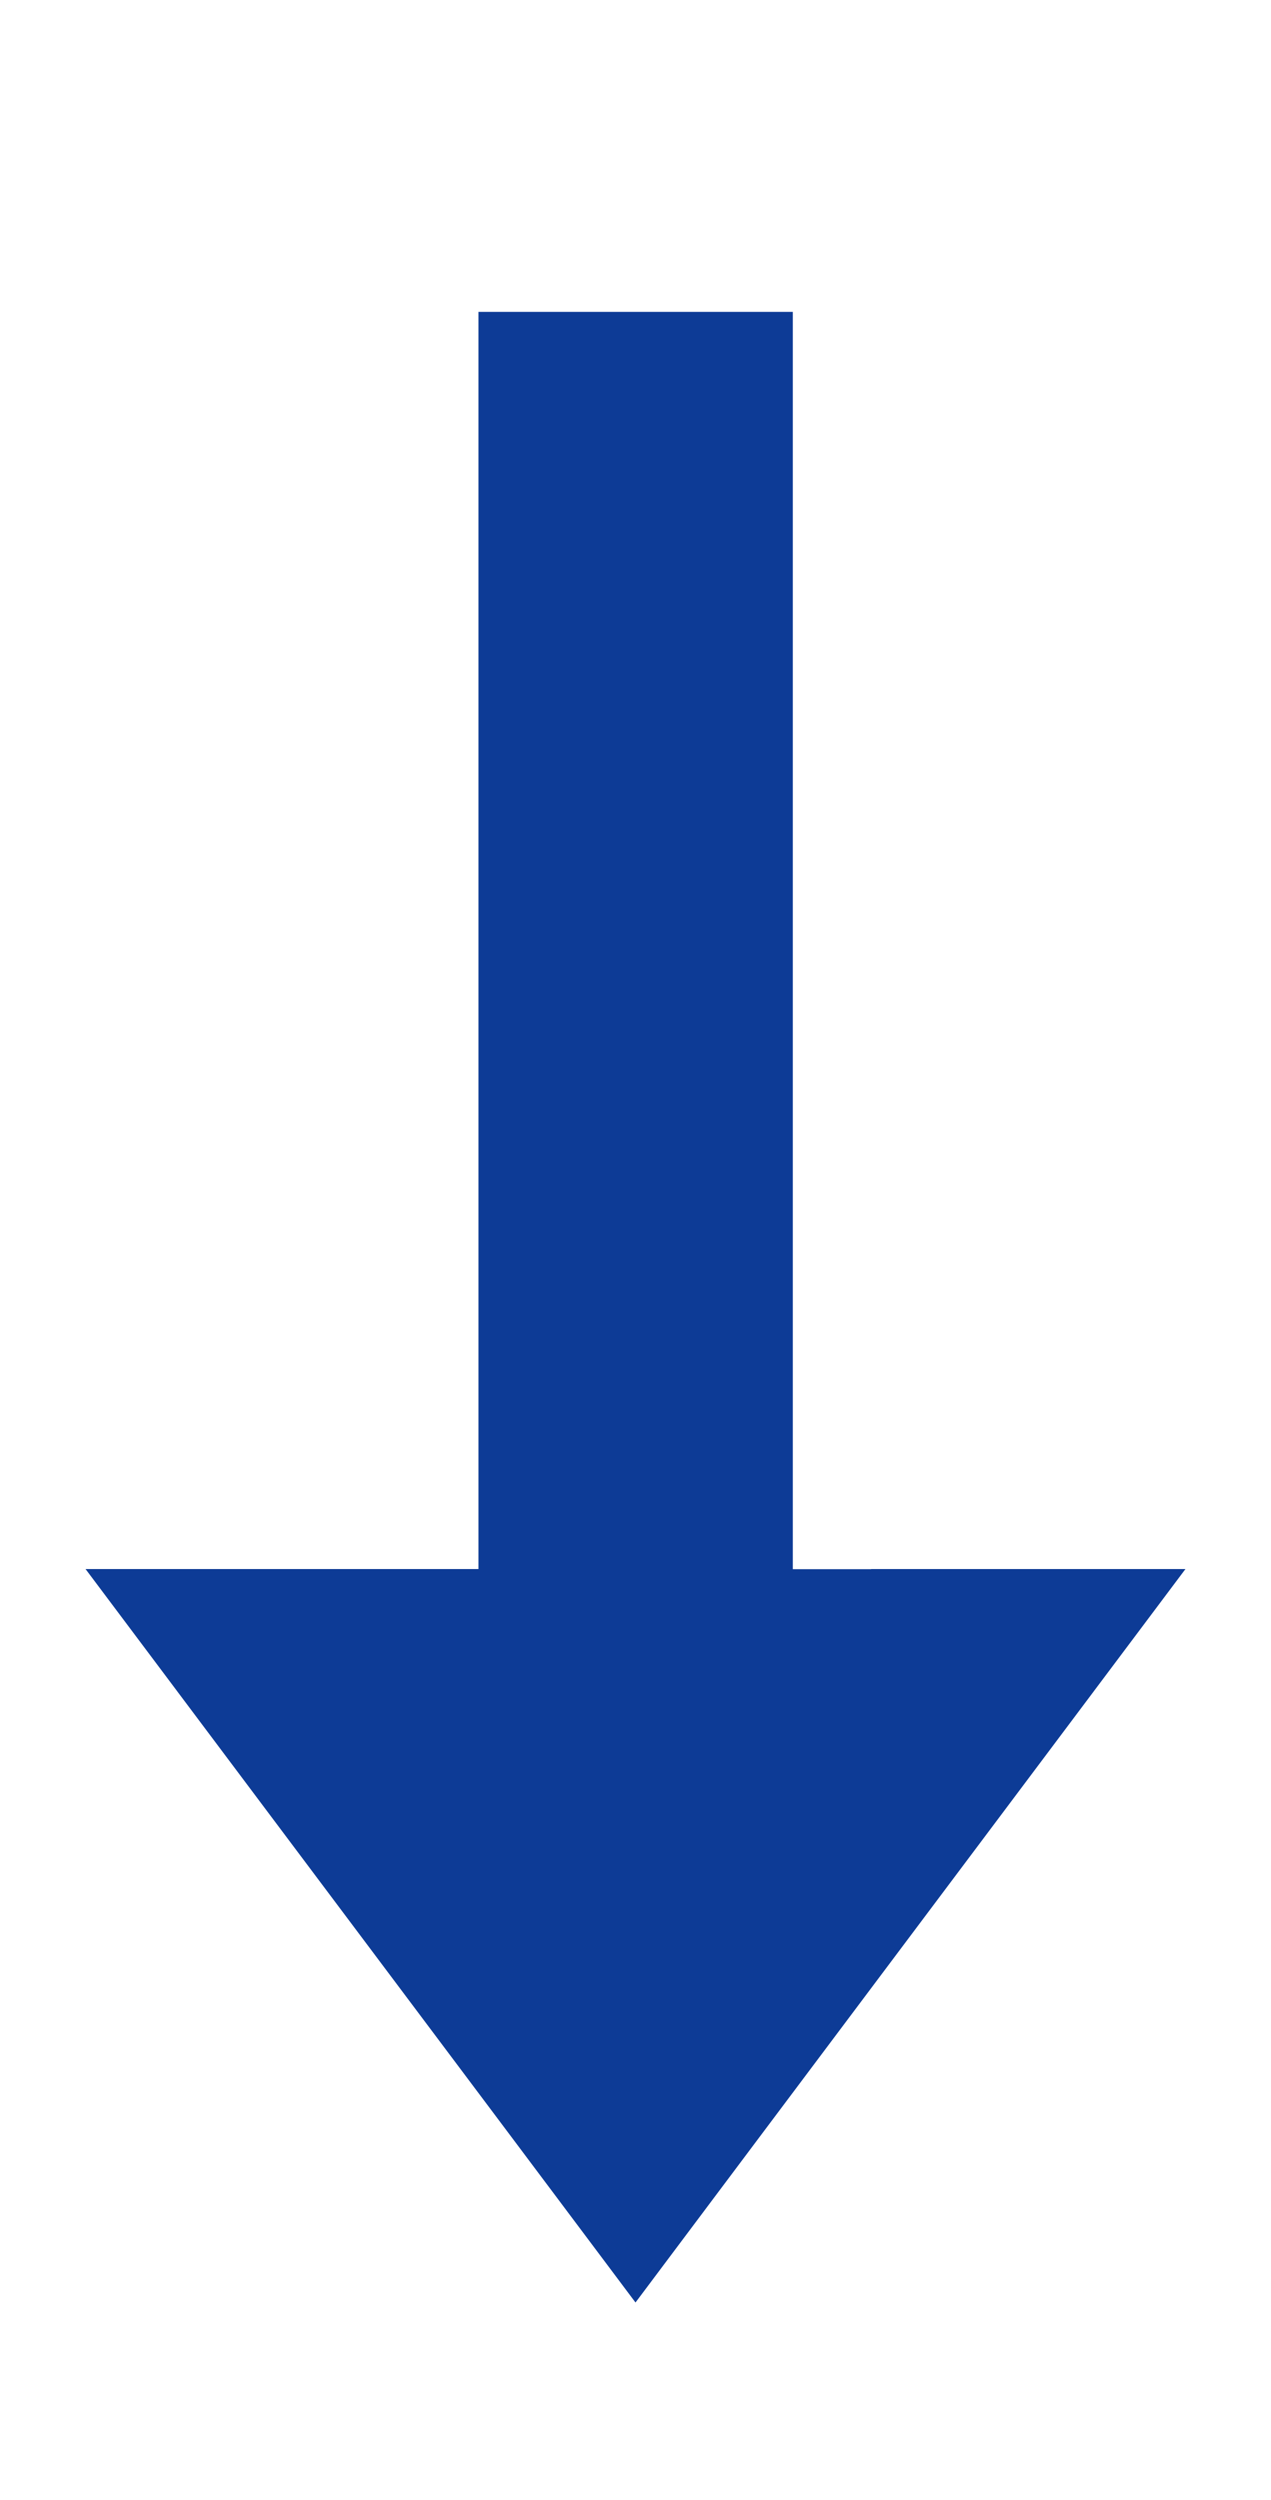 <?xml version="1.0" encoding="UTF-8"?>
<svg id="Layer_1" data-name="Layer 1" xmlns="http://www.w3.org/2000/svg" viewBox="0 0 87.5 172.09">
  <defs>
    <style>
      .cls-1 {
        fill: #0d3b96;
        fill-rule: evenodd;
      }
    </style>
  </defs>
  <path class="cls-1" d="M59.97,108.01h21.64l-12.98,17.31-16.23,21.64-8.65,11.54-8.65-11.54-16.23-21.64-12.98-17.31h27.05V21.47h21.64v86.55h5.41-.02ZM235.95,71.95h-21.63l12.98-17.31,16.23-21.64,8.65-11.54,8.65,11.54,16.23,21.64,12.98,17.31h-27.05v86.55h-21.64v-86.55h-5.41,0Z"/>
</svg>